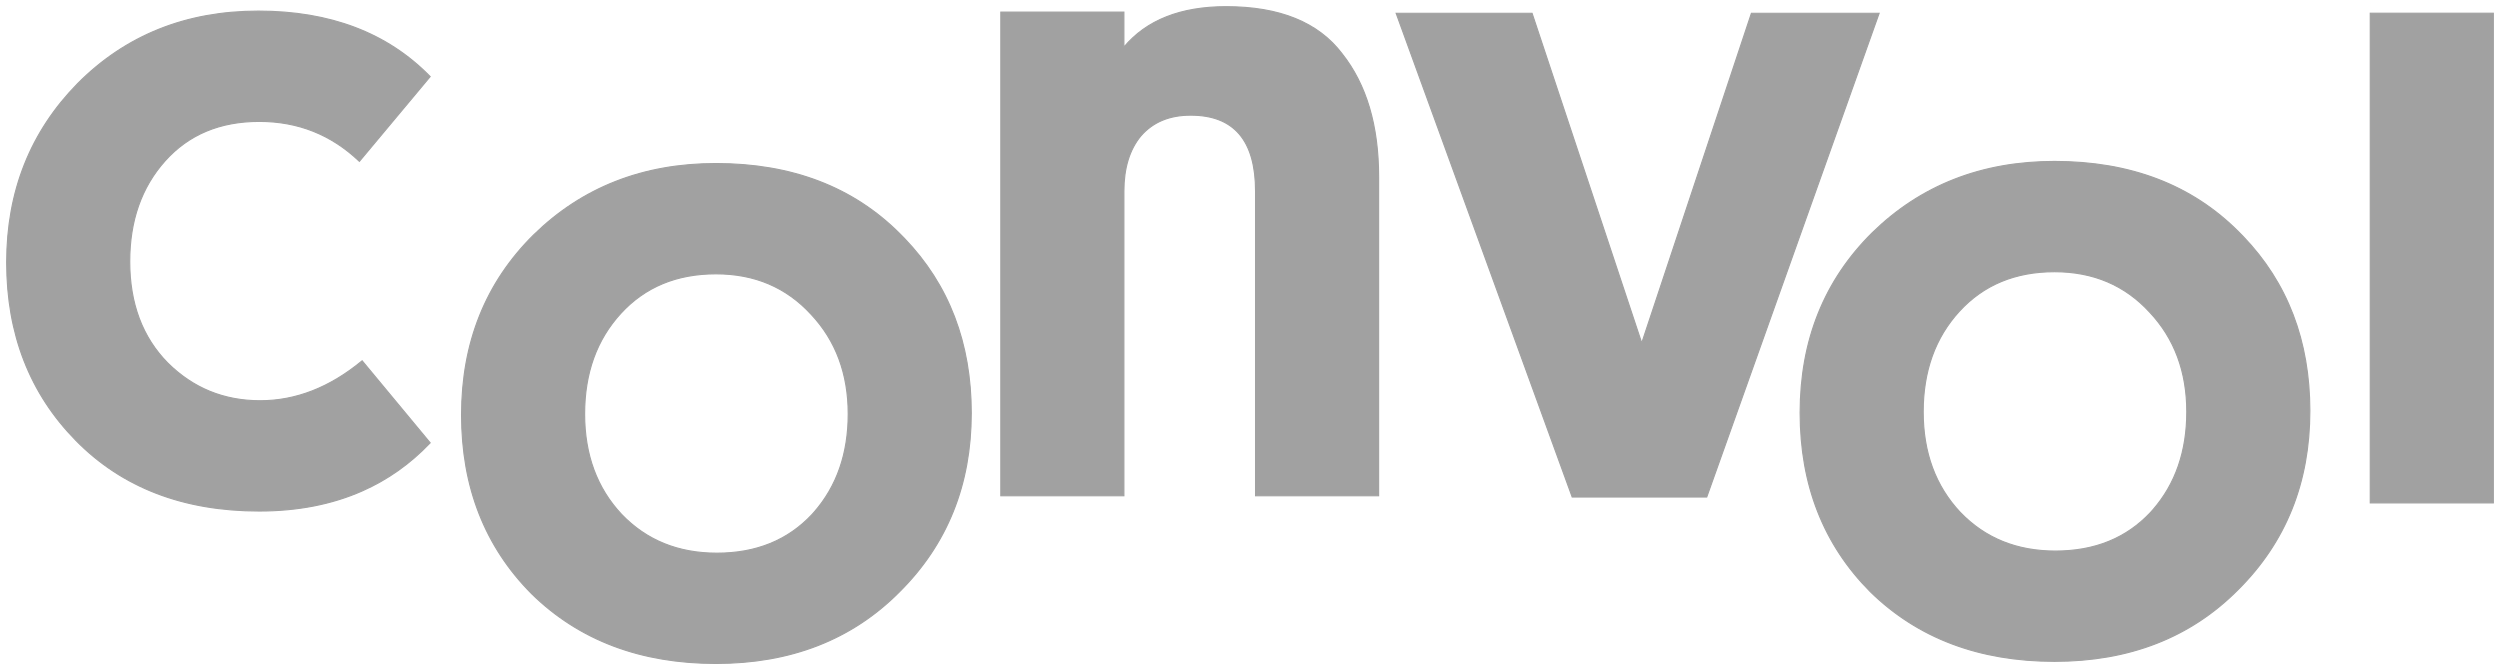 <?xml version="1.0" encoding="utf-8"?>
<svg xmlns="http://www.w3.org/2000/svg" fill="none" height="100%" overflow="visible" preserveAspectRatio="none" style="display: block;" viewBox="0 0 345 92" width="100%">
<g id="logo">
<path d="M344.079 1.825V69.4H327.097V1.825H344.079Z" fill="#A1A1A1" id="Vector" stroke="#A1A1A1" stroke-width="0.158"/>
<path d="M283.526 22.278C294.006 22.278 302.481 25.52 308.942 32.009L309.546 32.623C315.688 39.014 318.759 47.045 318.759 56.709C318.759 66.603 315.444 74.838 308.816 81.409L308.817 81.41C302.272 87.981 293.84 91.265 283.526 91.265C273.13 91.265 264.656 88.064 258.11 81.659L258.109 81.658C251.649 75.169 248.419 66.934 248.419 56.958C248.419 46.982 251.732 38.704 258.36 32.133H258.361C265.073 25.563 273.464 22.278 283.526 22.278ZM283.526 37.496C278.106 37.496 273.733 39.314 270.401 42.947C267.069 46.581 265.4 51.208 265.4 56.833C265.4 62.458 267.11 67.085 270.525 70.719H270.526C273.942 74.27 278.314 76.047 283.651 76.047C289.073 76.047 293.445 74.27 296.776 70.72L297.083 70.376C300.211 66.796 301.777 62.283 301.777 56.833C301.777 51.292 300.067 46.707 296.651 43.073L296.65 43.072C293.235 39.355 288.862 37.497 283.526 37.496Z" fill="#A1A1A1" id="Vector_2" stroke="#A1A1A1" stroke-width="0.158"/>
<path d="M211.425 1.839L211.444 1.893L226.56 47.345L241.676 1.893L241.695 1.839H259.315L259.277 1.945L235.548 68.534L235.529 68.587H216.963L216.944 68.535L192.713 1.946L192.674 1.839H211.425Z" fill="#A1A1A1" id="Vector_3" stroke="#A1A1A1" stroke-width="0.158"/>
<path d="M169.204 0.921C176.584 0.921 181.925 3.083 185.209 7.423H185.21C188.572 11.672 190.249 17.334 190.249 24.399V68.415H173.268V26.391C173.268 22.874 172.517 20.251 171.028 18.508C169.54 16.767 167.305 15.891 164.308 15.891C161.397 15.891 159.119 16.838 157.462 18.727L157.461 18.726C155.887 20.616 155.096 23.168 155.096 26.391V68.415H138.115V1.668H155.096V6.508C158.214 2.78 162.921 0.921 169.204 0.921Z" fill="#A1A1A1" id="Vector_4" stroke="#A1A1A1" stroke-width="0.158"/>
<path d="M98.803 22.569C109.282 22.569 117.757 25.811 124.219 32.3L124.822 32.914C130.964 39.305 134.035 47.336 134.035 57.001C134.035 66.894 130.721 75.129 124.093 81.7L124.094 81.701C117.549 88.272 109.116 91.556 98.803 91.556C88.406 91.556 79.932 88.356 73.386 81.95L73.386 81.949C66.925 75.461 63.695 67.225 63.695 57.25C63.695 47.273 67.008 38.996 73.636 32.425H73.638C80.349 25.854 88.74 22.569 98.803 22.569ZM98.803 37.788C93.382 37.788 89.009 39.605 85.678 43.238C82.345 46.872 80.677 51.499 80.677 57.125C80.677 62.749 82.386 67.376 85.802 71.01H85.803C89.218 74.561 93.591 76.338 98.928 76.339C104.349 76.339 108.721 74.561 112.053 71.011L112.359 70.668C115.487 67.087 117.054 62.575 117.054 57.125C117.053 51.583 115.344 46.998 111.928 43.364L111.927 43.363C108.511 39.646 104.138 37.788 98.803 37.788Z" fill="#A1A1A1" id="Vector_5" stroke="#A1A1A1" stroke-width="0.158"/>
<path d="M35.651 1.533C45.545 1.533 53.434 4.527 59.31 10.519L59.361 10.57L59.315 10.624L49.648 22.201L49.594 22.265L49.533 22.206C45.698 18.57 41.114 16.752 35.777 16.752C30.357 16.752 26.026 18.57 22.778 22.202C19.529 25.837 17.902 30.463 17.902 36.089C17.902 41.88 19.654 46.547 23.151 50.098H23.152C26.653 53.568 30.901 55.303 35.902 55.303C40.819 55.303 45.49 53.485 49.914 49.844L49.975 49.794L50.024 49.855L59.315 61.057L59.36 61.111L59.312 61.161C56.598 64.003 53.493 66.198 49.996 67.745C45.814 69.596 41.074 70.521 35.777 70.521C25.297 70.521 16.864 67.279 10.485 60.789C4.108 54.301 0.921 46.107 0.921 36.214C0.921 26.403 4.192 18.168 10.736 11.514C17.364 4.86 25.672 1.533 35.651 1.533Z" fill="#A1A1A1" id="Vector_6" stroke="#A1A1A1" stroke-width="0.158"/>
</g>
</svg>